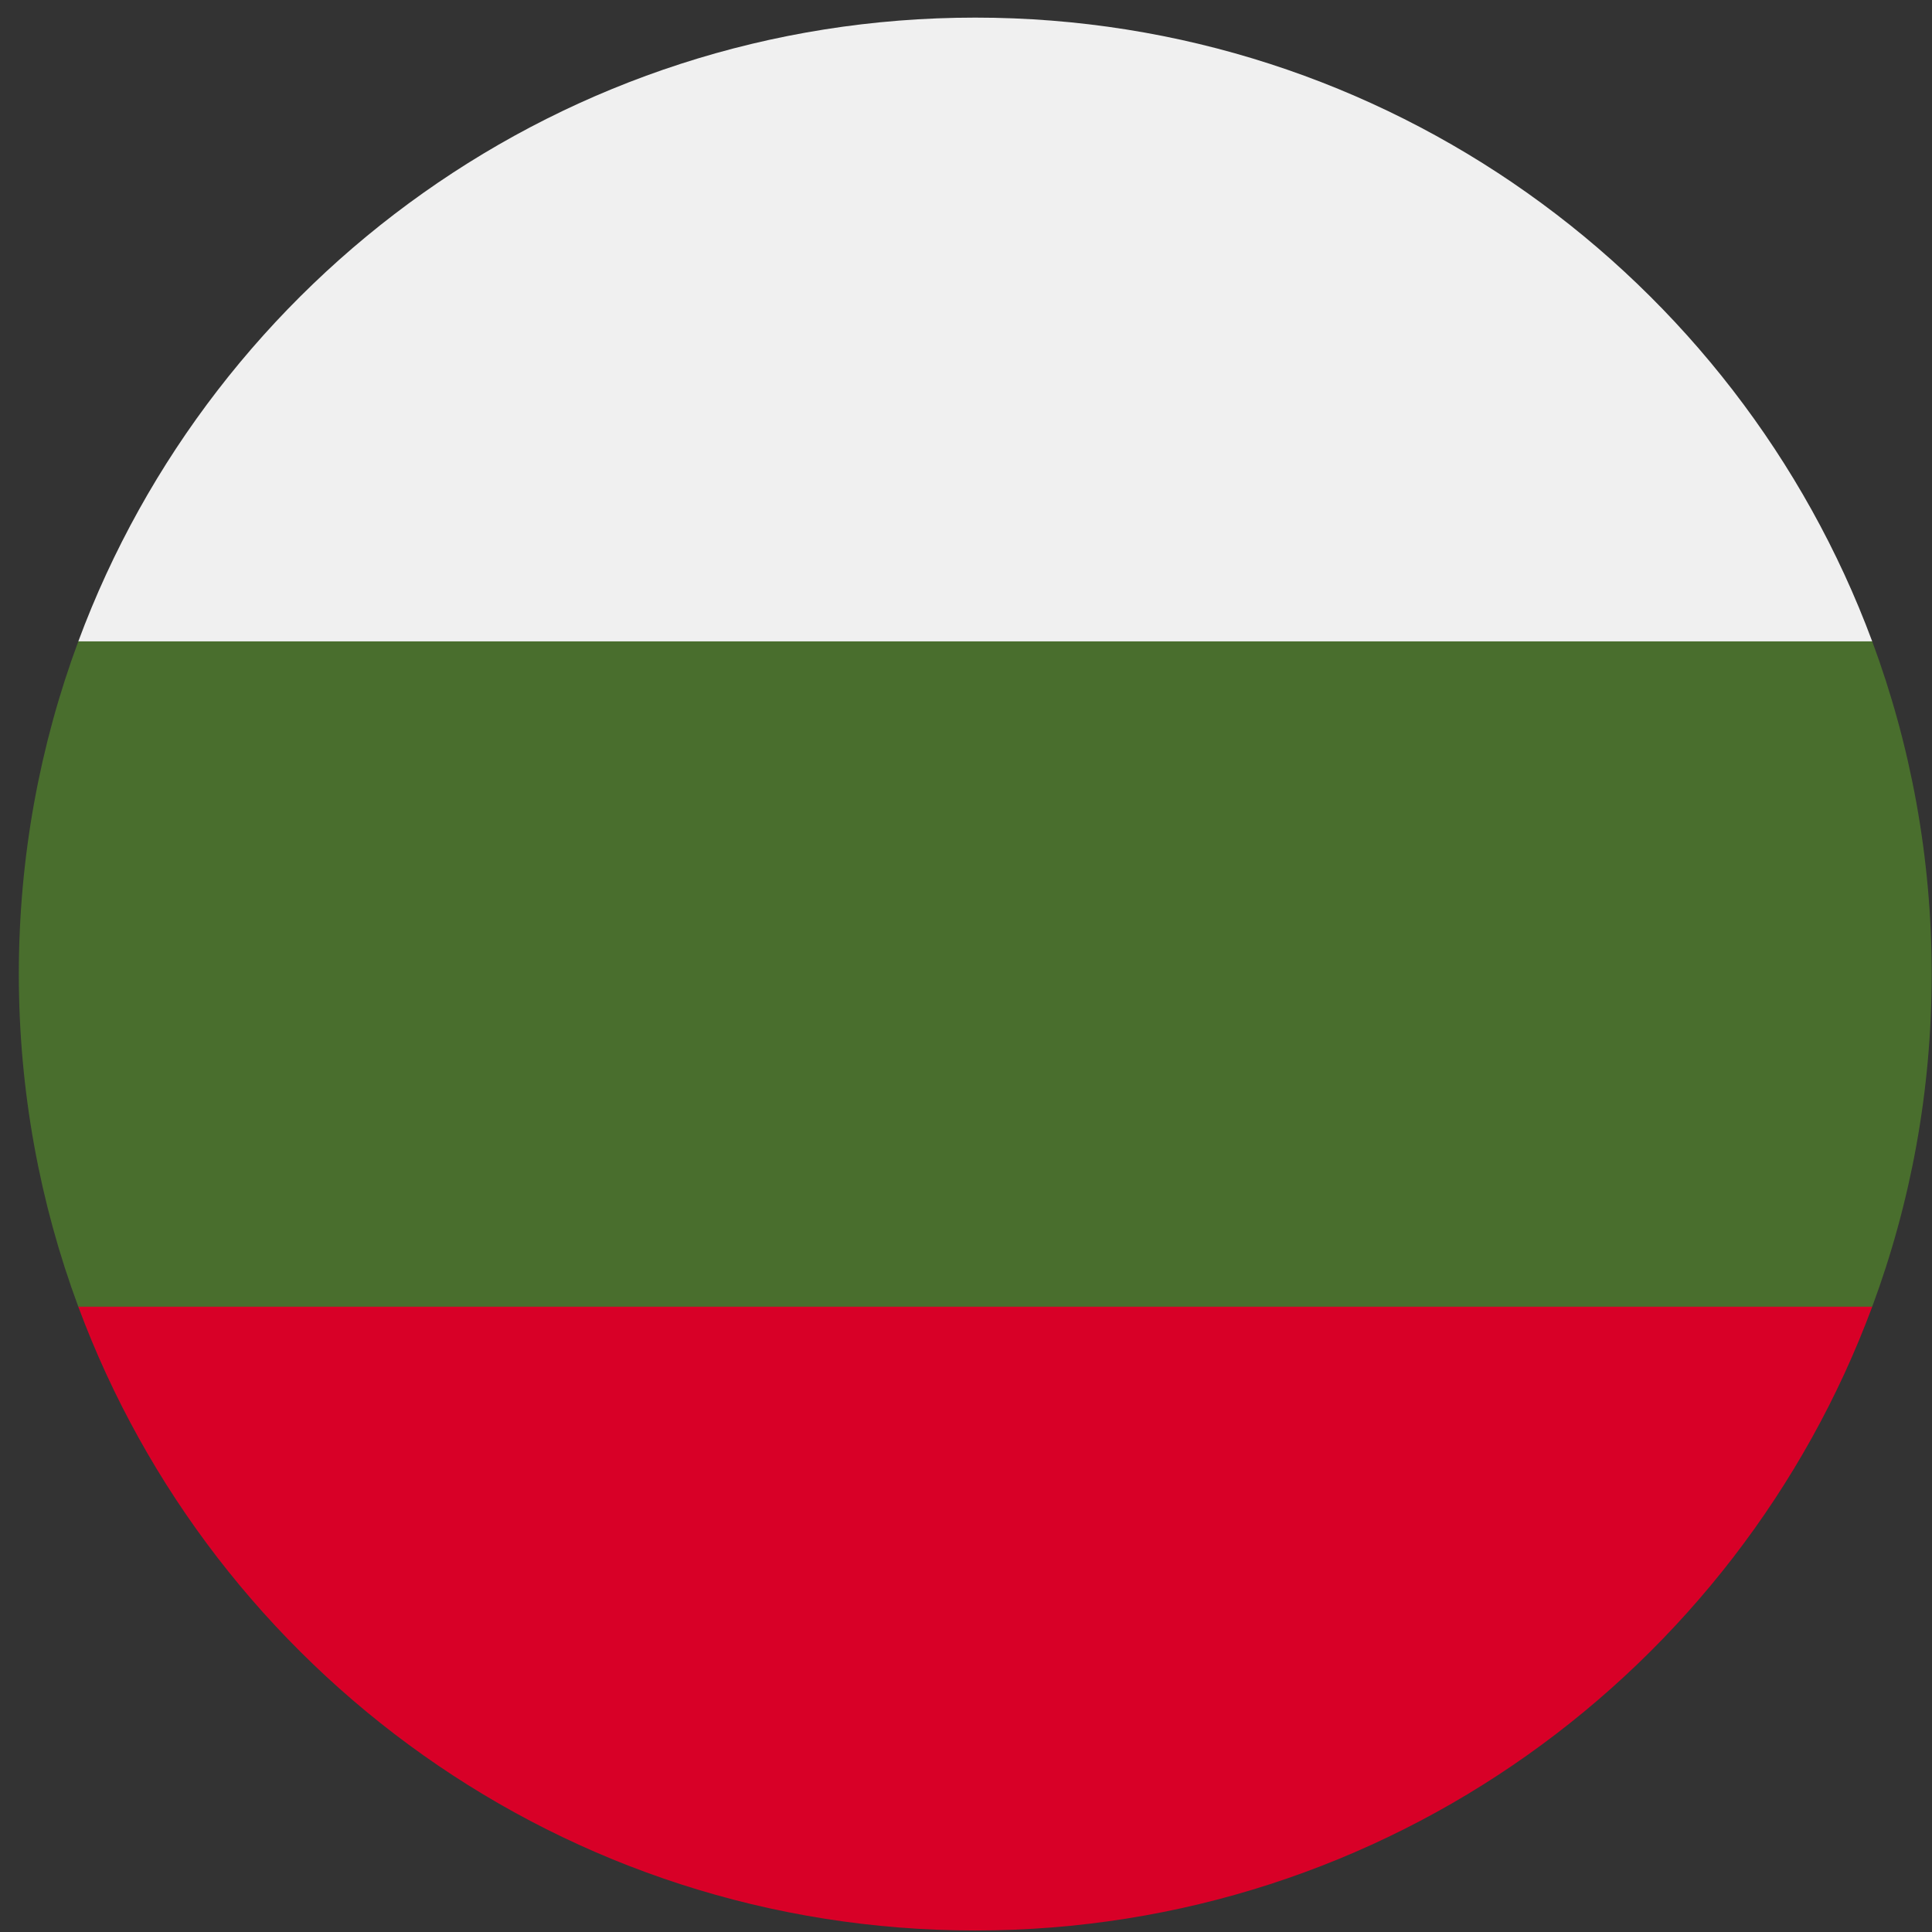 <svg width="101" height="101" viewBox="0 0 101 101" fill="none" xmlns="http://www.w3.org/2000/svg">
<rect x="0" y="0" width="101" height="101" fill="#333333" stroke="none"/>
<g clip-path="url(#clip0_323_985)">
<path d="M100.984 50.921C100.984 44.805 99.884 38.946 97.874 33.529L50.984 31.355L4.094 33.529C2.085 38.946 0.984 44.805 0.984 50.921C0.984 57.037 2.085 62.895 4.094 68.312L50.984 70.486L97.874 68.312C99.884 62.895 100.984 57.037 100.984 50.921Z" fill="#496E2D"/>
<path d="M50.984 100.921C72.482 100.921 90.809 87.353 97.874 68.312H4.094C11.158 87.353 29.485 100.921 50.984 100.921Z" fill="#D80027"/>
<path d="M4.094 33.53H97.874C90.809 14.49 72.482 0.921 50.984 0.921C29.485 0.921 11.158 14.49 4.094 33.53Z" fill="#F0F0F0"/>
</g>
<defs>
<clipPath id="clip0_323_985">
<rect width="100" height="100" fill="white" transform="translate(0.984 0.921)"/>
</clipPath>
</defs>
</svg>
